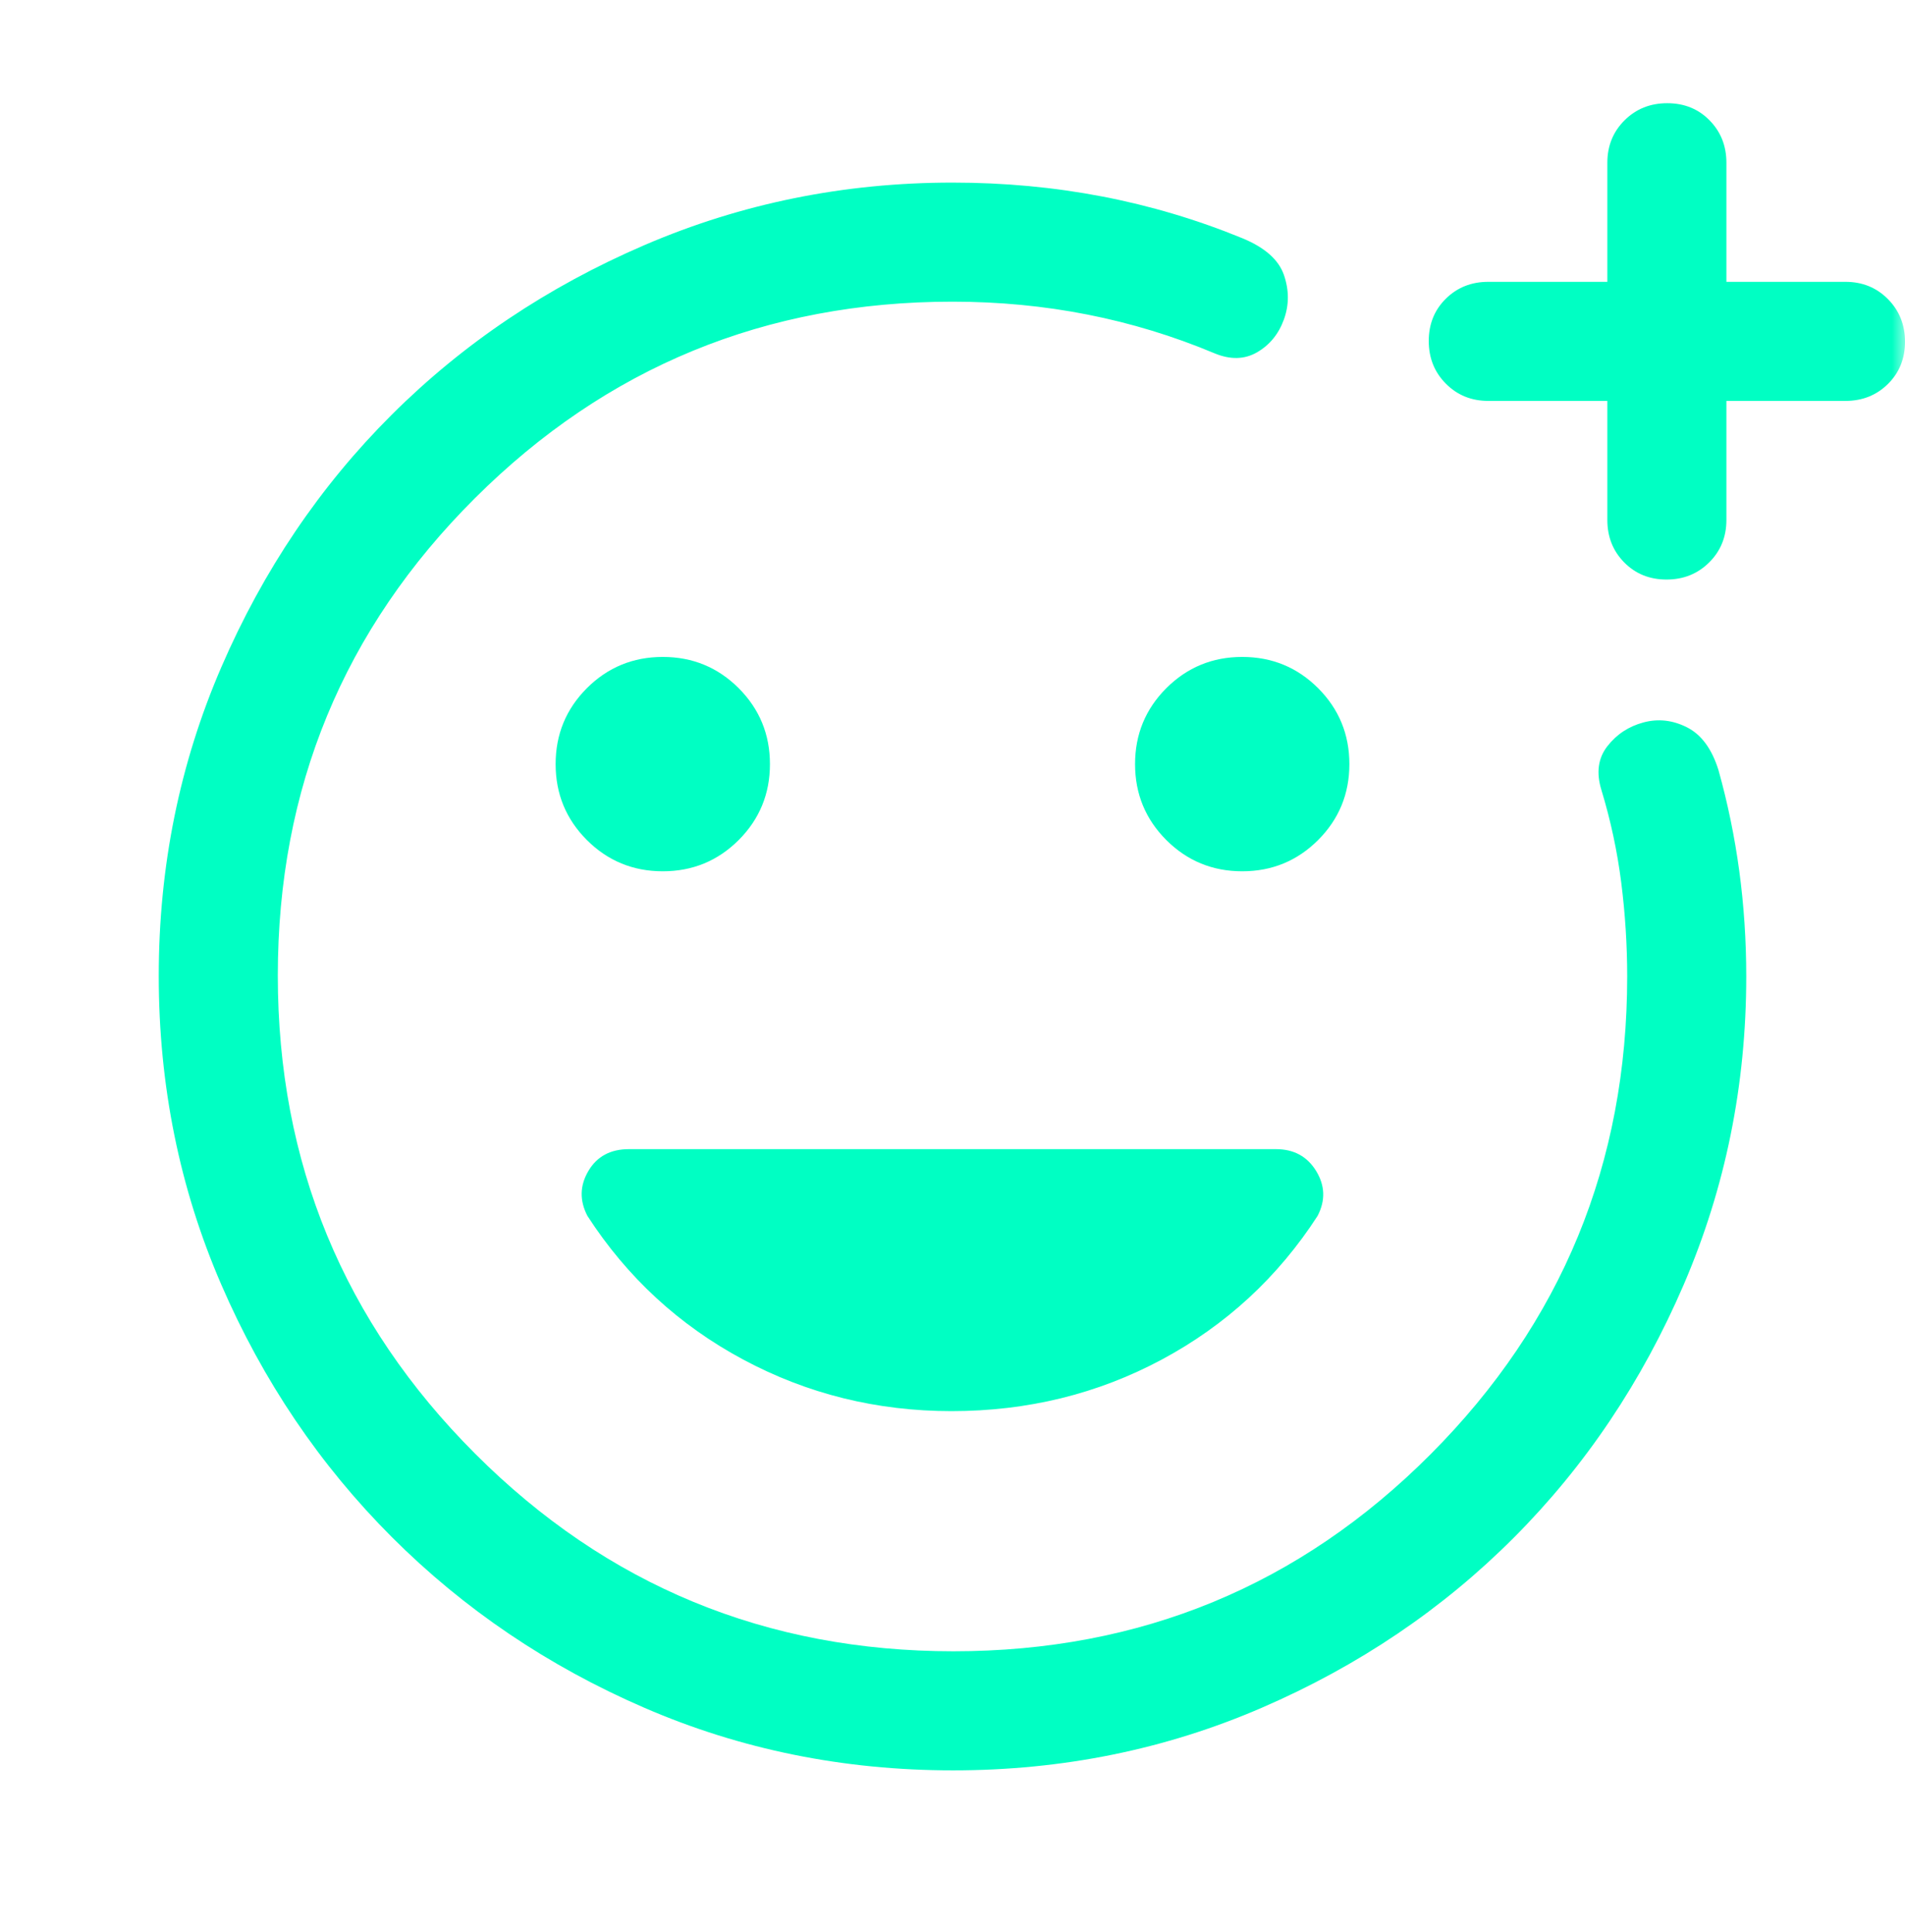 <svg width="72" height="73" viewBox="0 0 72 73" fill="none" xmlns="http://www.w3.org/2000/svg">
<mask id="mask0_1_880" style="mask-type:alpha" maskUnits="userSpaceOnUse" x="0" y="0" width="72" height="73">
<rect y="0.9" width="72" height="72" fill="#D9D9D9"/>
</mask>
<g mask="url(#mask0_1_880)">
<path d="M36.02 66.9C31.883 66.9 27.996 66.112 24.358 64.537C20.719 62.962 17.538 60.812 14.812 58.087C12.088 55.362 9.938 52.181 8.363 48.542C6.787 44.904 6 41.017 6 36.88C6 32.743 6.79 28.85 8.37 25.2C9.95 21.55 12.094 18.375 14.803 15.675C17.511 12.975 20.696 10.837 24.358 9.262C28.019 7.687 31.9 6.9 36 6.9C37.95 6.9 39.836 7.075 41.657 7.425C43.478 7.775 45.242 8.3 46.95 9C47.8 9.35 48.325 9.812 48.525 10.387C48.725 10.962 48.725 11.525 48.525 12.075C48.325 12.625 47.987 13.037 47.513 13.312C47.038 13.587 46.5 13.6 45.9 13.35C44.35 12.7 42.75 12.212 41.1 11.887C39.45 11.562 37.75 11.4 36 11.4C28.934 11.4 22.918 13.875 17.951 18.825C12.983 23.775 10.5 29.788 10.5 36.863C10.5 43.939 12.987 49.964 17.962 54.938C22.936 59.913 28.961 62.4 36.037 62.4C43.112 62.4 49.125 59.916 54.075 54.949C59.025 49.982 61.5 43.965 61.5 36.9C61.5 35.716 61.425 34.533 61.275 33.35C61.125 32.167 60.875 31 60.525 29.85C60.325 29.2 60.4 28.65 60.75 28.2C61.1 27.75 61.555 27.45 62.114 27.3C62.673 27.15 63.223 27.212 63.764 27.487C64.305 27.762 64.7 28.3 64.95 29.1C65.3 30.35 65.562 31.623 65.737 32.919C65.912 34.215 66 35.542 66 36.9C66 41 65.213 44.881 63.638 48.542C62.062 52.204 59.925 55.389 57.225 58.097C54.525 60.806 51.35 62.95 47.7 64.53C44.05 66.11 40.157 66.9 36.02 66.9ZM60.75 15.15H56.25C55.612 15.15 55.078 14.933 54.647 14.499C54.216 14.065 54 13.528 54 12.886C54 12.245 54.216 11.712 54.647 11.287C55.078 10.862 55.612 10.65 56.25 10.65H60.75V6.15C60.75 5.512 60.967 4.978 61.401 4.546C61.834 4.115 62.372 3.9 63.014 3.9C63.654 3.9 64.188 4.115 64.612 4.546C65.037 4.978 65.25 5.512 65.25 6.15V10.65H69.75C70.388 10.65 70.922 10.867 71.353 11.301C71.784 11.734 72 12.272 72 12.913C72 13.554 71.784 14.087 71.353 14.512C70.922 14.937 70.388 15.15 69.75 15.15H65.25V19.65C65.25 20.287 65.033 20.822 64.599 21.253C64.165 21.684 63.628 21.9 62.986 21.9C62.346 21.9 61.812 21.684 61.388 21.253C60.962 20.822 60.75 20.287 60.75 19.65V15.15ZM46.95 32.925C48.075 32.925 49.031 32.531 49.819 31.744C50.606 30.956 51 30 51 28.875C51 27.75 50.606 26.794 49.819 26.006C49.031 25.219 48.075 24.825 46.95 24.825C45.825 24.825 44.869 25.219 44.081 26.006C43.294 26.794 42.9 27.75 42.9 28.875C42.9 30 43.294 30.956 44.081 31.744C44.869 32.531 45.825 32.925 46.95 32.925ZM25.05 32.925C26.175 32.925 27.131 32.531 27.919 31.744C28.706 30.956 29.1 30 29.1 28.875C29.1 27.75 28.706 26.794 27.919 26.006C27.131 25.219 26.175 24.825 25.05 24.825C23.925 24.825 22.969 25.219 22.181 26.006C21.394 26.794 21 27.75 21 28.875C21 30 21.394 30.956 22.181 31.744C22.969 32.531 23.925 32.925 25.05 32.925ZM35.962 53.325C38.837 53.325 41.487 52.675 43.913 51.375C46.337 50.075 48.3 48.265 49.8 45.945C50.1 45.365 50.081 44.8 49.744 44.25C49.406 43.7 48.9 43.425 48.225 43.425H23.769C23.073 43.425 22.562 43.7 22.238 44.25C21.913 44.8 21.9 45.365 22.2 45.945C23.7 48.265 25.663 50.075 28.087 51.375C30.512 52.675 33.138 53.325 35.962 53.325Z" fill="#00FFC3"/>
</g>
</svg>
